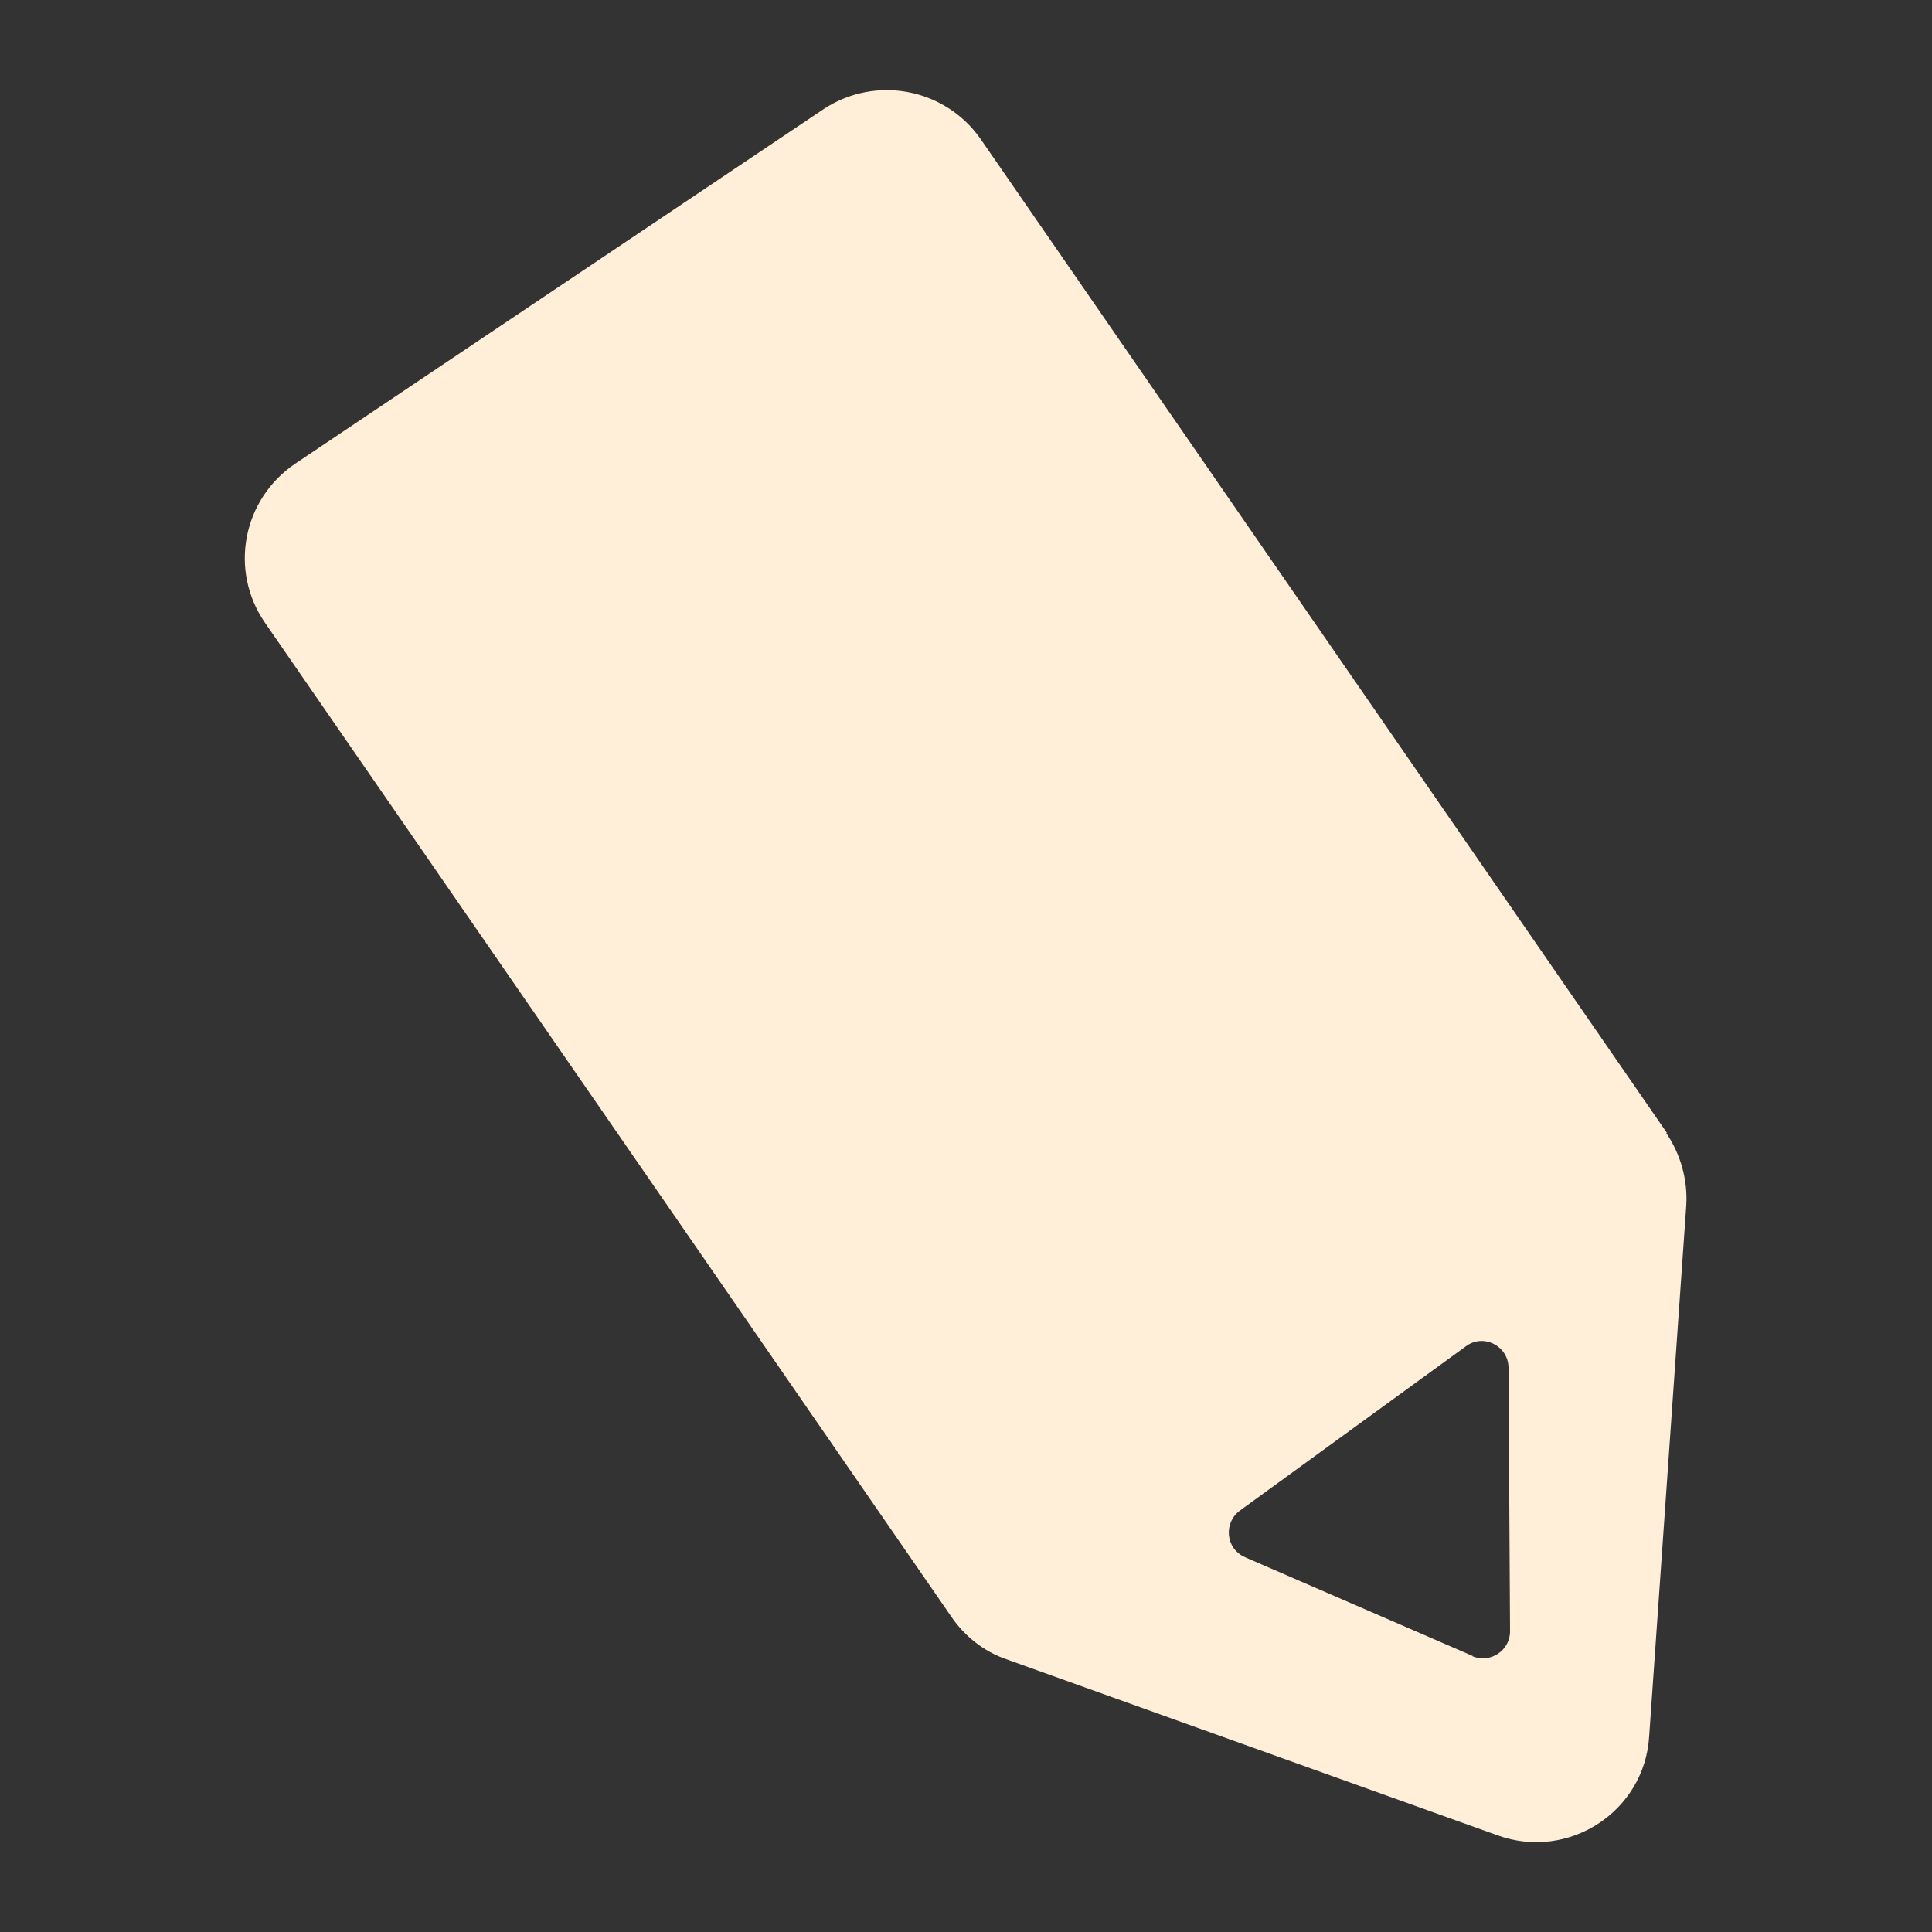 <?xml version="1.0" encoding="UTF-8"?>
<svg xmlns="http://www.w3.org/2000/svg" id="Calque_1" data-name="Calque 1" viewBox="0 0 25 25">
  <rect x="0" y="0" width="25" height="25" fill="#333333" stroke="none"/>
  <defs>
    <style>
      .cls-1 {
        fill: #ffefd8;
      }
    </style>
  </defs>
  <path class="cls-1" d="M21.57,14.66L12.69,1.8c-.46-.66-1.36-.83-2.03-.39L3.82,6c-.68.46-.86,1.38-.39,2.06l8.88,12.86c.17.25.42.45.71.55l6.36,2.28c.92.33,1.9-.31,1.96-1.28l.48-6.87c.02-.33-.07-.66-.26-.94h.01ZM19.06,21.43l-2.95-1.28c-.25-.11-.28-.44-.07-.6l2.93-2.13c.23-.17.55,0,.55.28l.02,3.41c0,.25-.26.42-.49.32h.01Z"></path>
</svg>
